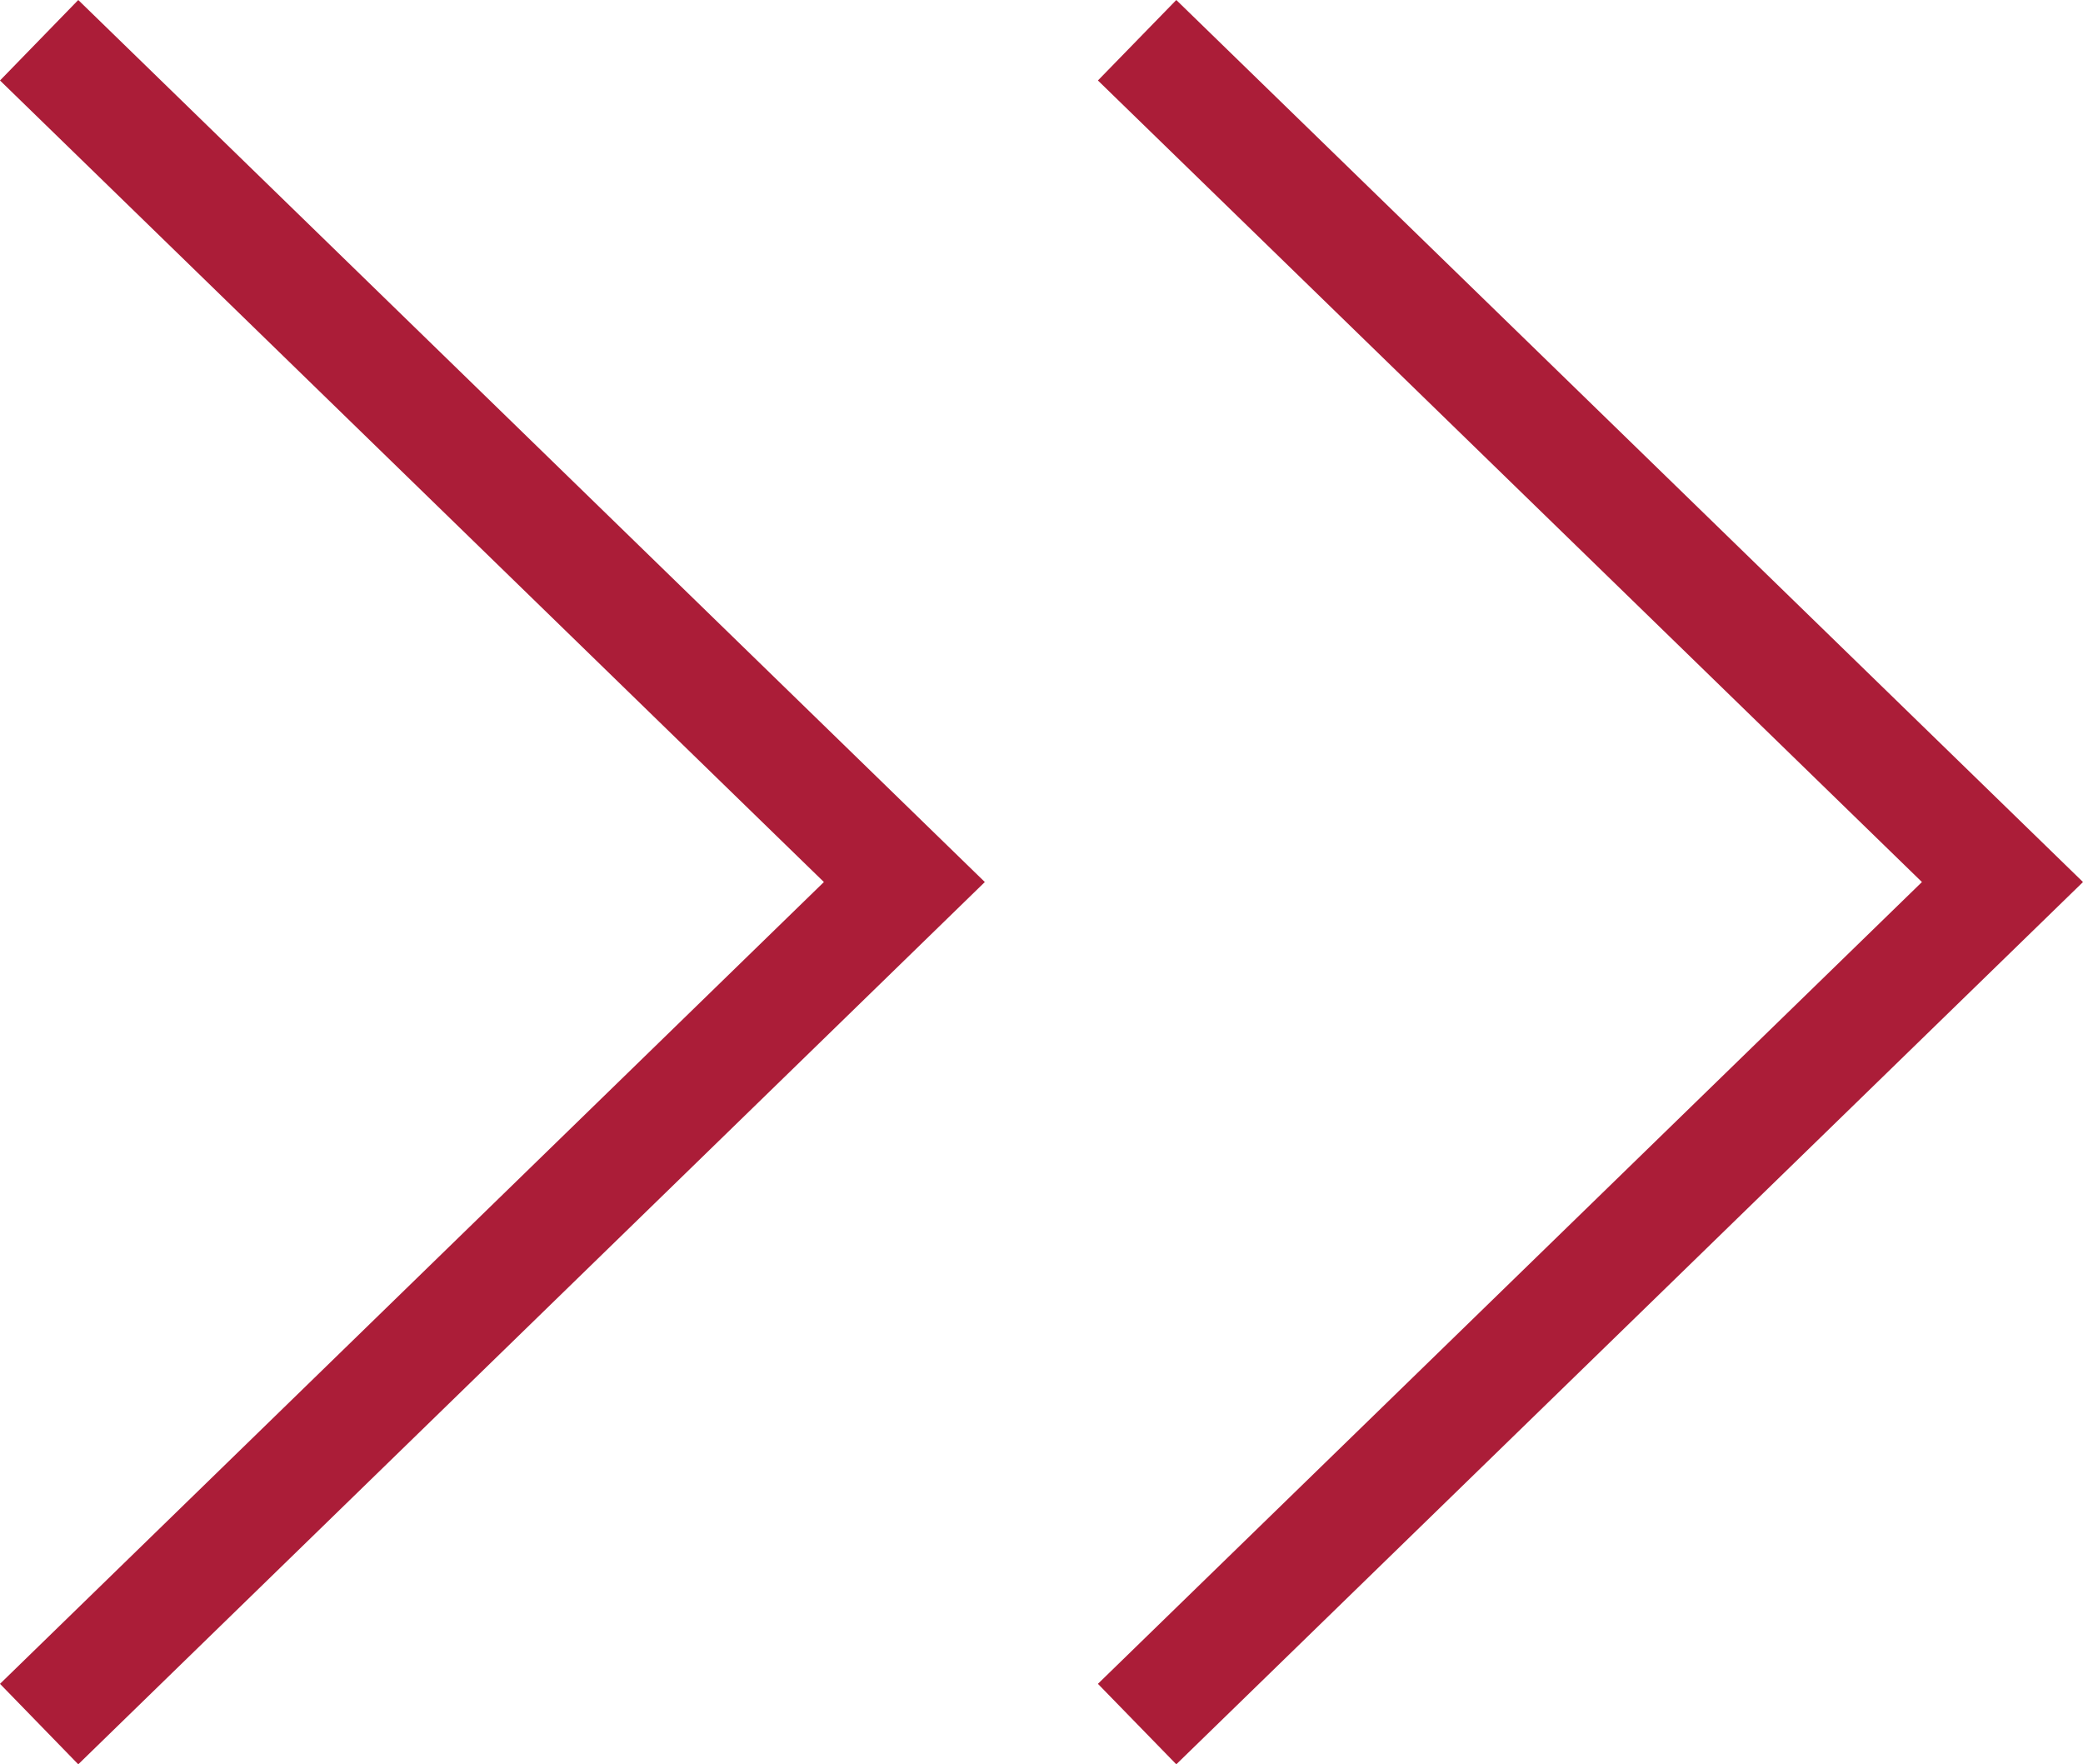 <?xml version="1.0" encoding="UTF-8"?>
<svg xmlns="http://www.w3.org/2000/svg" xmlns:xlink="http://www.w3.org/1999/xlink" version="1.1" id="Layer_1" x="0px" y="0px" width="16.929px" height="14.338px" viewBox="0 0 16.929 14.338" xml:space="preserve">
<polygon fill="#AB1D38" points="0.636,14.338 0,13.684 6.696,7.168 0,0.654 0.636,0 8.004,7.168 "></polygon>
<polygon fill="#AB1D38" points="9.56,14.338 8.923,13.684 15.62,7.168 8.923,0.654 9.56,0 16.929,7.168 "></polygon>
</svg>
